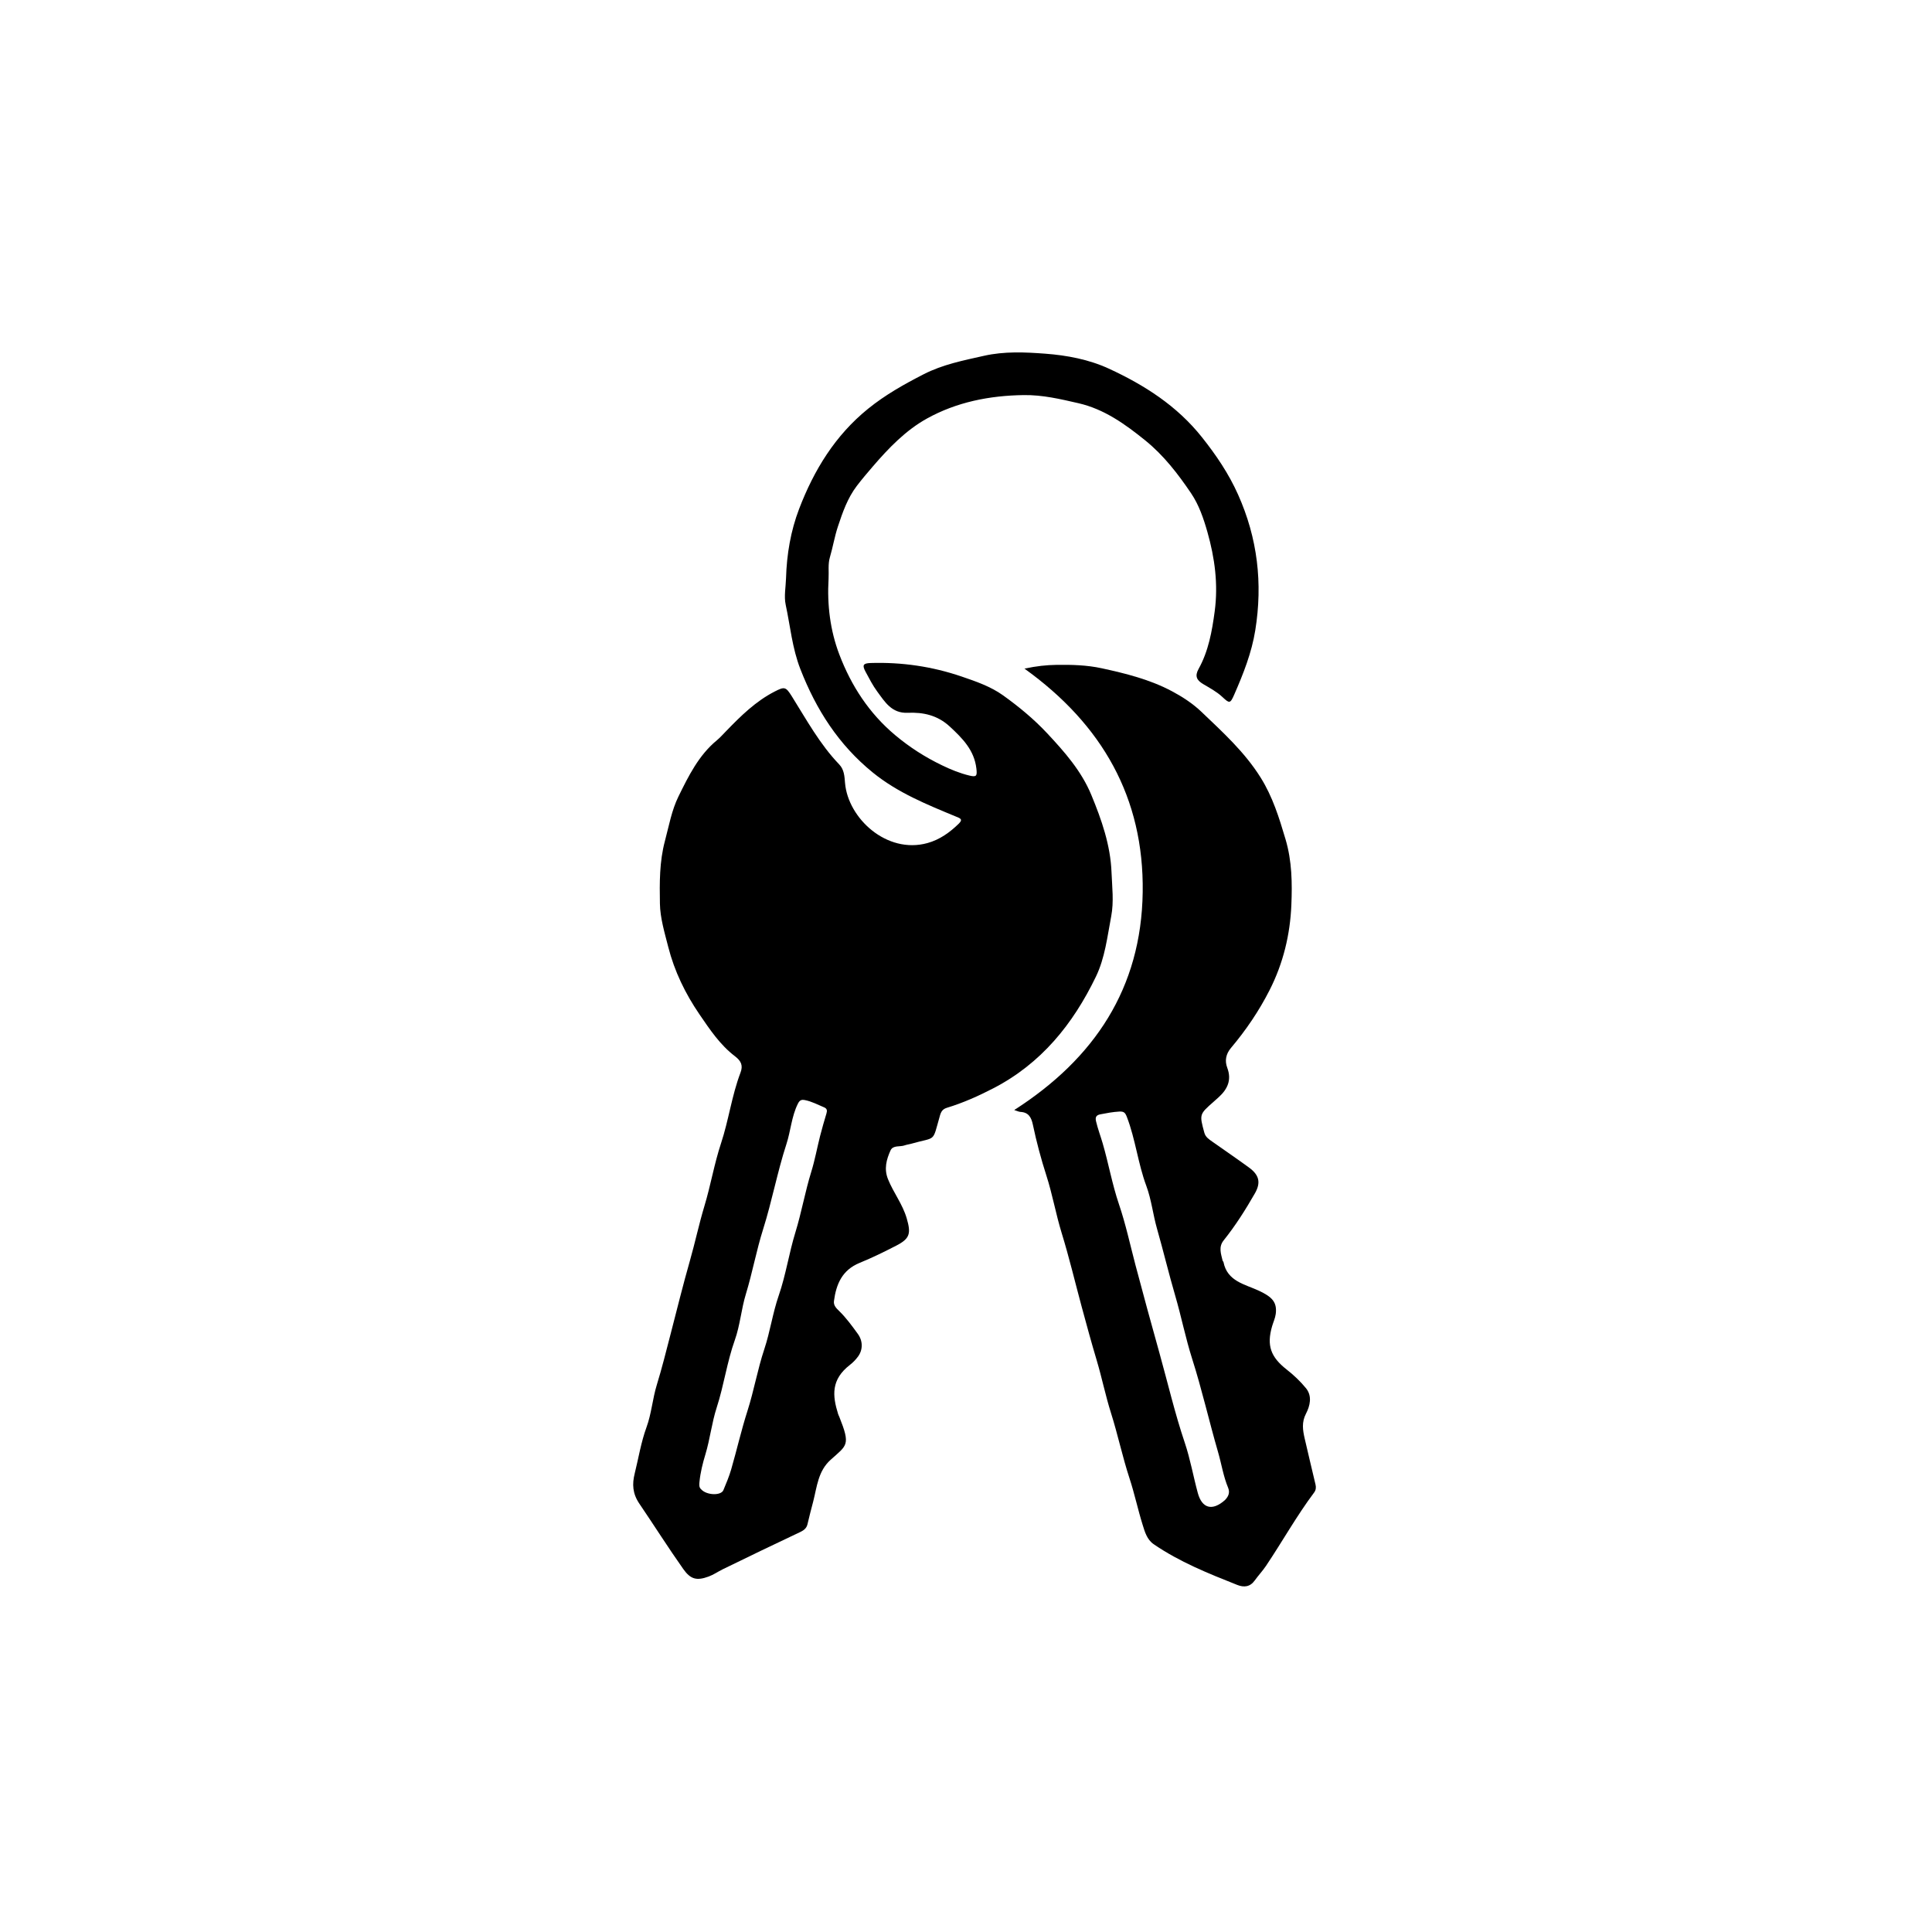 <?xml version="1.0" encoding="utf-8"?>
<!-- Generator: Adobe Illustrator 27.6.1, SVG Export Plug-In . SVG Version: 6.00 Build 0)  -->
<svg version="1.1" id="Layer_1" xmlns="http://www.w3.org/2000/svg" xmlns:xlink="http://www.w3.org/1999/xlink" x="0px" y="0px"
	 width="566.929px" height="566.929px" viewBox="0 0 566.929 566.929" enable-background="new 0 0 566.929 566.929"
	 xml:space="preserve">
<g id="_x30_Y6uha_00000152961026715043584570000018400103678386377901_">
	<g>
		<path d="M213.09,214.528c4.272-4.415,8.626-8.718,14.186-11.58c2.952-1.52,3.31-1.437,5.072,1.374
			c4.312,6.878,8.211,14.053,13.896,19.974c1.494,1.556,1.562,3.518,1.723,5.445c0.864,10.356,12.214,20.949,24.176,17.654
			c3.615-0.996,6.587-3.135,9.233-5.728c1.314-1.287,0.307-1.567-0.84-2.042c-8.552-3.542-17.128-7.003-24.441-12.948
			c-9.978-8.111-16.567-18.369-21.225-30.313c-2.418-6.2-2.959-12.596-4.315-18.9c-0.533-2.477,0.024-5.191,0.099-7.796
			c0.201-6.983,1.364-13.863,3.841-20.336c4.35-11.368,10.553-21.546,20.235-29.384c5.055-4.092,10.596-7.199,16.332-10.137
			c5.598-2.867,11.595-4.031,17.645-5.396c6.04-1.363,12.06-1.075,17.997-0.631c6.349,0.475,12.812,1.69,18.652,4.379
			c10.457,4.816,20.03,10.927,27.363,20.162c4.161,5.24,7.818,10.633,10.574,16.789c5.744,12.828,7.27,26.051,5.06,39.823
			c-1.061,6.609-3.504,12.771-6.159,18.844c-1.213,2.774-1.41,2.684-3.553,0.69c-1.662-1.546-3.669-2.594-5.592-3.741
			c-1.876-1.119-2.509-2.321-1.343-4.421c2.914-5.248,3.953-11.049,4.737-16.922c1.059-7.936,0.029-15.635-2.142-23.288
			c-1.133-3.995-2.497-7.954-4.764-11.316c-3.839-5.692-8.06-11.17-13.475-15.551c-5.903-4.775-12.061-9.187-19.599-10.913
			c-5.272-1.207-10.506-2.463-16.077-2.384c-10.056,0.142-19.667,2.054-28.381,6.881c-6.21,3.44-11.231,8.656-15.887,14.072
			c-1.608,1.871-3.211,3.752-4.704,5.714c-2.712,3.564-4.167,7.754-5.547,11.934c-0.978,2.961-1.478,6.065-2.363,9.073
			c-0.574,1.949-0.245,4.158-0.368,6.247c-0.449,7.616,0.468,15.131,3.158,22.201c3.487,9.164,8.736,17.258,16.403,23.681
			c4.227,3.54,8.731,6.424,13.701,8.824c2.651,1.28,5.285,2.358,8.098,3.03c2.064,0.493,2.264,0.091,2.02-2.041
			c-0.618-5.397-4.037-8.848-7.792-12.332c-3.628-3.366-7.821-4.249-12.39-4.056c-4.672,0.197-6.669-3.192-8.912-6.227
			c-1.323-1.79-2.348-3.81-3.411-5.778c-1.067-1.975-0.76-2.533,1.484-2.602c9.108-0.279,17.966,1,26.629,3.948
			c4.279,1.456,8.605,2.955,12.209,5.538c4.601,3.298,9.032,6.946,12.928,11.113c5.113,5.469,10.068,11.073,12.987,18.132
			c3.013,7.287,5.612,14.734,5.917,22.657c0.165,4.286,0.731,8.625-0.091,12.937c-1.145,6.002-1.824,12.201-4.49,17.718
			c-6.714,13.898-16.037,25.486-30.113,32.76c-4.402,2.275-8.862,4.27-13.578,5.703c-1.267,0.385-1.729,1.101-2.071,2.292
			c-2.344,8.171-0.896,6.101-8.577,8.31c-0.575,0.165-1.187,0.217-1.744,0.426c-1.407,0.527-3.462-0.127-4.192,1.51
			c-1.185,2.658-1.963,5.377-0.724,8.445c1.594,3.946,4.28,7.319,5.485,11.477c1.283,4.427,0.969,5.923-3.077,8.005
			c-3.519,1.812-7.086,3.565-10.748,5.058c-5.104,2.08-6.872,6.224-7.528,11.199c-0.17,1.288,0.706,2.127,1.482,2.88
			c2.11,2.047,3.812,4.408,5.529,6.766c1.473,2.024,1.541,4.626,0.04,6.659c-0.659,0.893-1.462,1.726-2.339,2.405
			c-5.621,4.353-5.177,9.023-3.494,14.443c0.088,0.284,0.242,0.547,0.353,0.825c3.352,8.407,2.276,8.26-2.556,12.61
			c-3.677,3.31-3.995,7.905-5.092,12.179c-0.574,2.239-1.187,4.48-1.699,6.741c-0.248,1.095-1.005,1.739-2.028,2.225
			c-7.631,3.624-15.26,7.255-22.841,10.982c-1.388,0.682-2.652,1.585-4.143,2.131c-3.512,1.286-5.298,0.814-7.449-2.234
			c-4.437-6.286-8.548-12.793-12.866-19.152c-2.034-2.994-2.133-5.778-1.375-8.825c1.132-4.549,1.852-9.179,3.484-13.643
			c1.451-3.969,1.76-8.342,3.01-12.401c1.515-4.921,2.748-9.905,4.039-14.88c1.871-7.208,3.643-14.445,5.689-21.603
			c1.519-5.317,2.655-10.738,4.249-16.017c1.837-6.082,2.879-12.382,4.863-18.371c2.263-6.828,3.152-13.997,5.706-20.715
			c0.798-2.099,0.255-3.421-1.644-4.866c-4.328-3.295-7.355-7.832-10.395-12.282c-4.15-6.075-7.339-12.637-9.154-19.777
			c-1.063-4.185-2.369-8.458-2.441-12.71c-0.104-6.119-0.158-12.284,1.471-18.388c1.176-4.405,1.975-8.99,3.966-13.036
			c2.948-5.992,5.933-12.097,11.292-16.511C211.355,216.411,212.189,215.429,213.09,214.528z M205.806,437.083
			c1.592,1.711,5.779,1.857,6.47,0.187c0.824-1.993,1.676-3.992,2.276-6.059c1.66-5.716,2.968-11.522,4.789-17.208
			c1.903-5.944,2.956-12.148,4.935-18.092c1.722-5.17,2.45-10.587,4.246-15.775c2.087-6.031,3.003-12.427,4.897-18.57
			c1.792-5.814,2.826-11.862,4.638-17.703c1.062-3.42,1.696-6.972,2.579-10.45c0.569-2.239,1.213-4.46,1.88-6.672
			c0.254-0.844,0.192-1.435-0.702-1.809c-1.859-0.778-3.643-1.742-5.653-2.127c-1.007-0.193-1.52,0.047-2.039,1.093
			c-1.859,3.75-2.083,7.93-3.349,11.817c-2.68,8.232-4.238,16.76-6.851,25.022c-1.97,6.23-3.13,12.717-5.051,18.999
			c-1.351,4.416-1.696,9.161-3.24,13.491c-2.311,6.48-3.202,13.294-5.32,19.811c-1.451,4.463-1.948,9.23-3.31,13.729
			c-0.804,2.657-1.461,5.284-1.737,8.027C205.18,435.618,205.053,436.456,205.806,437.083z"/>
		<path d="M297.618,325.727c23.585-15.111,37.292-35.767,37.696-63.913c0.399-27.763-11.911-49.257-34.693-65.61
			c3.591-0.769,6.467-1.059,9.353-1.103c4.472-0.068,8.951,0.047,13.34,1.001c7.091,1.542,14.173,3.312,20.588,6.735
			c3.037,1.62,6.059,3.572,8.616,6.013c6.277,5.992,12.691,11.802,17.388,19.295c3.561,5.681,5.449,11.82,7.327,18.15
			c1.9,6.406,1.969,12.906,1.704,19.283c-0.358,8.64-2.377,17.084-6.393,24.975c-3.114,6.12-6.91,11.713-11.307,16.93
			c-1.516,1.799-1.895,3.765-1.108,5.854c1.343,3.565,0.086,6.259-2.506,8.619c-0.499,0.454-1.002,0.904-1.509,1.349
			c-4.194,3.689-4.173,3.683-2.717,9.069c0.352,1.303,1.353,1.93,2.32,2.615c3.59,2.544,7.234,5.013,10.785,7.61
			c2.976,2.176,3.562,4.392,1.731,7.59c-2.743,4.791-5.7,9.465-9.161,13.785c-1.572,1.963-0.768,3.958-0.304,5.975
			c0.031,0.135,0.22,0.236,0.245,0.37c1.107,5.734,6.349,6.525,10.449,8.457c3.798,1.79,5.326,3.319,4.893,6.782
			c-0.154,1.229-0.72,2.405-1.071,3.612c-1.646,5.666-0.411,9.033,4.29,12.718c2.054,1.61,4,3.445,5.646,5.463
			c1.898,2.328,1.19,5.196,0.012,7.463c-1.323,2.545-0.947,4.859-0.385,7.314c1.031,4.507,2.12,9.001,3.179,13.502
			c0.196,0.834,0.126,1.621-0.414,2.341c-5.158,6.886-9.341,14.412-14.131,21.539c-0.999,1.486-2.249,2.8-3.291,4.259
			c-1.368,1.915-3.156,2.097-5.134,1.313c-8.472-3.359-16.934-6.75-24.512-11.946c-1.99-1.365-2.6-3.612-3.249-5.69
			c-1.404-4.494-2.372-9.126-3.839-13.597c-2.076-6.328-3.434-12.851-5.439-19.187c-1.621-5.12-2.677-10.384-4.206-15.507
			c-1.558-5.222-2.992-10.471-4.411-15.728c-1.943-7.2-3.666-14.466-5.858-21.589c-1.719-5.586-2.71-11.351-4.497-16.898
			c-1.581-4.907-2.899-9.873-3.96-14.906c-0.448-2.124-1.241-3.625-3.644-3.756C298.946,326.252,298.461,325.99,297.618,325.727z
			 M359.448,440.187c0.839-0.864,1.593-2.027,0.941-3.593c-1.412-3.39-1.952-7.023-2.967-10.516
			c-2.64-9.086-4.715-18.322-7.596-27.35c-1.942-6.088-3.175-12.394-4.977-18.553c-1.899-6.488-3.467-13.091-5.33-19.607
			c-1.188-4.156-1.645-8.556-3.142-12.582c-2.451-6.589-3.175-13.624-5.688-20.177c-0.477-1.244-0.819-1.708-2.268-1.629
			c-1.885,0.102-3.69,0.456-5.521,0.806c-1.262,0.241-1.551,0.878-1.275,2.058c0.51,2.179,1.306,4.269,1.93,6.401
			c1.736,5.928,2.788,12.022,4.789,17.915c1.979,5.825,3.278,11.894,4.847,17.855c2.278,8.655,4.658,17.289,7.061,25.903
			c2.44,8.75,4.499,17.612,7.411,26.241c1.618,4.795,2.486,9.838,3.818,14.735C352.719,442.642,355.728,443.484,359.448,440.187z"/>
	</g>
</g>
</svg>
